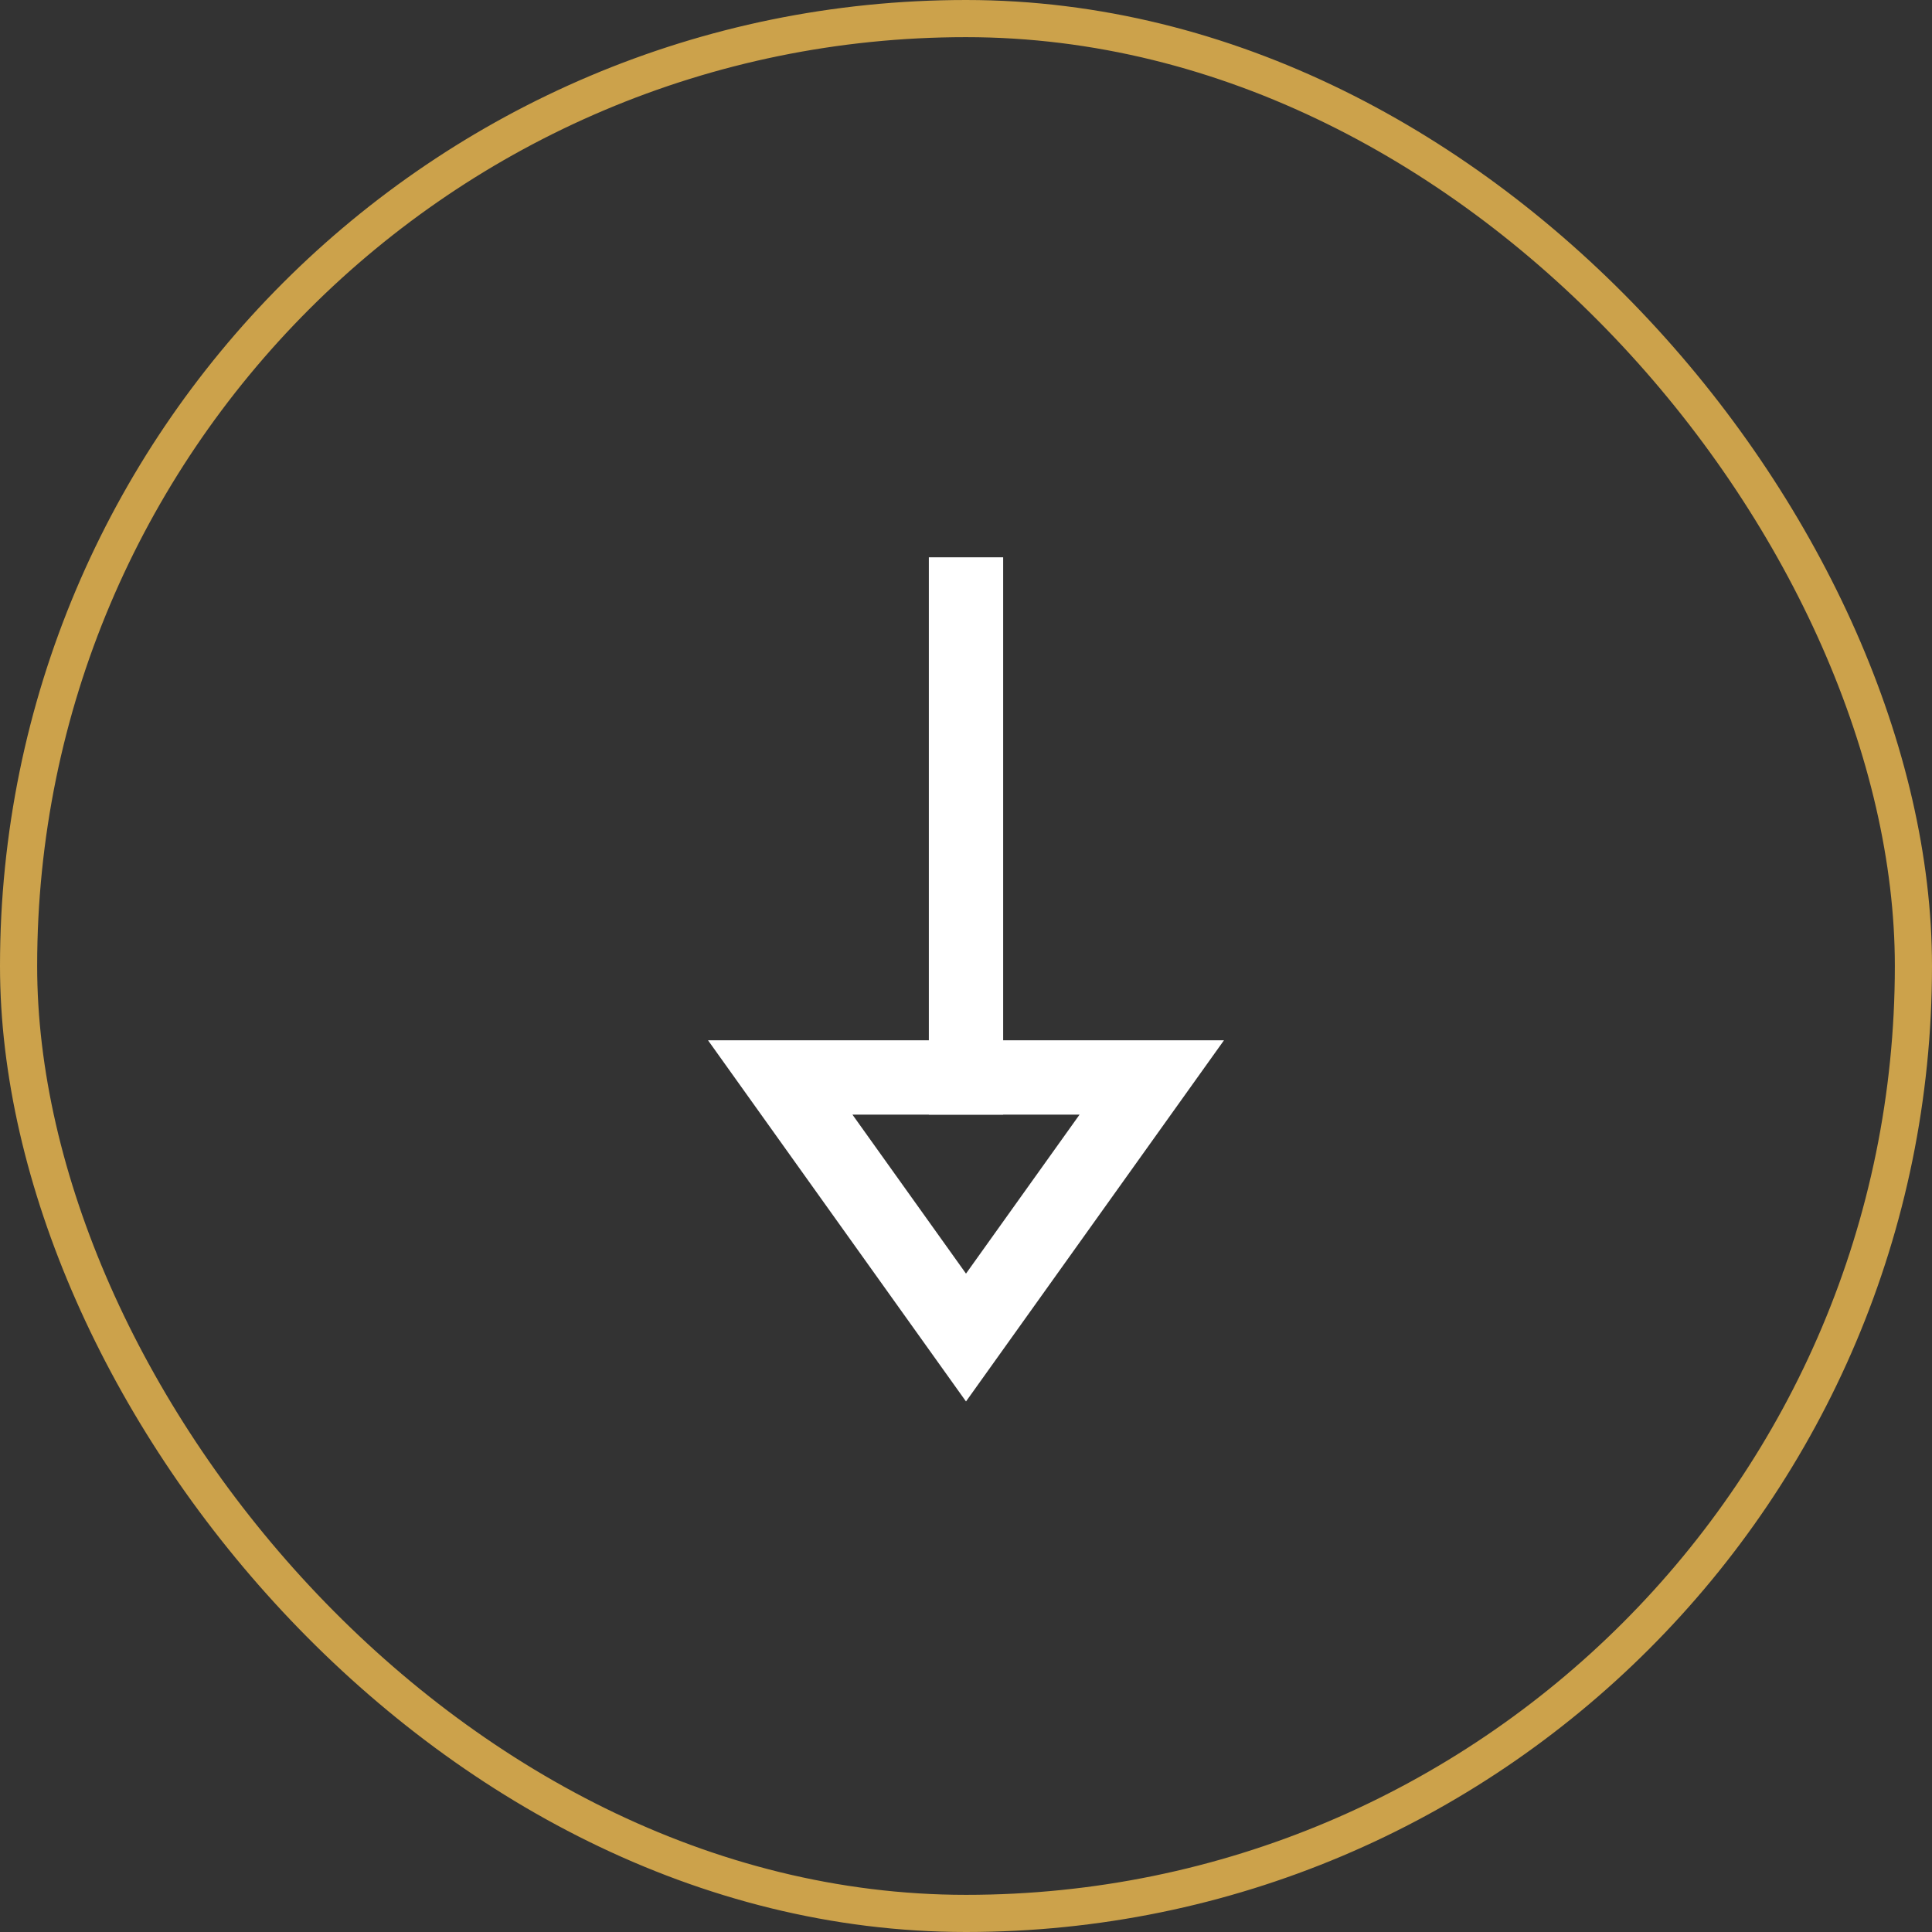 <svg width="52" height="52" viewBox="0 0 52 52" fill="none" xmlns="http://www.w3.org/2000/svg">
<rect x="0" y="0" width="52" height="52" fill="#333333" stroke="none"/>
<rect x="0.5" y="0.5" width="51" height="51" rx="25.5" stroke="#CCA24B"/>
<path d="M26 16V29" stroke="white" stroke-width="2" stroke-miterlimit="10" stroke-linecap="square"/>
<path d="M21 29H31L26 36L21 29Z" stroke="white" stroke-width="2" stroke-miterlimit="10" stroke-linecap="square"/>
</svg>

